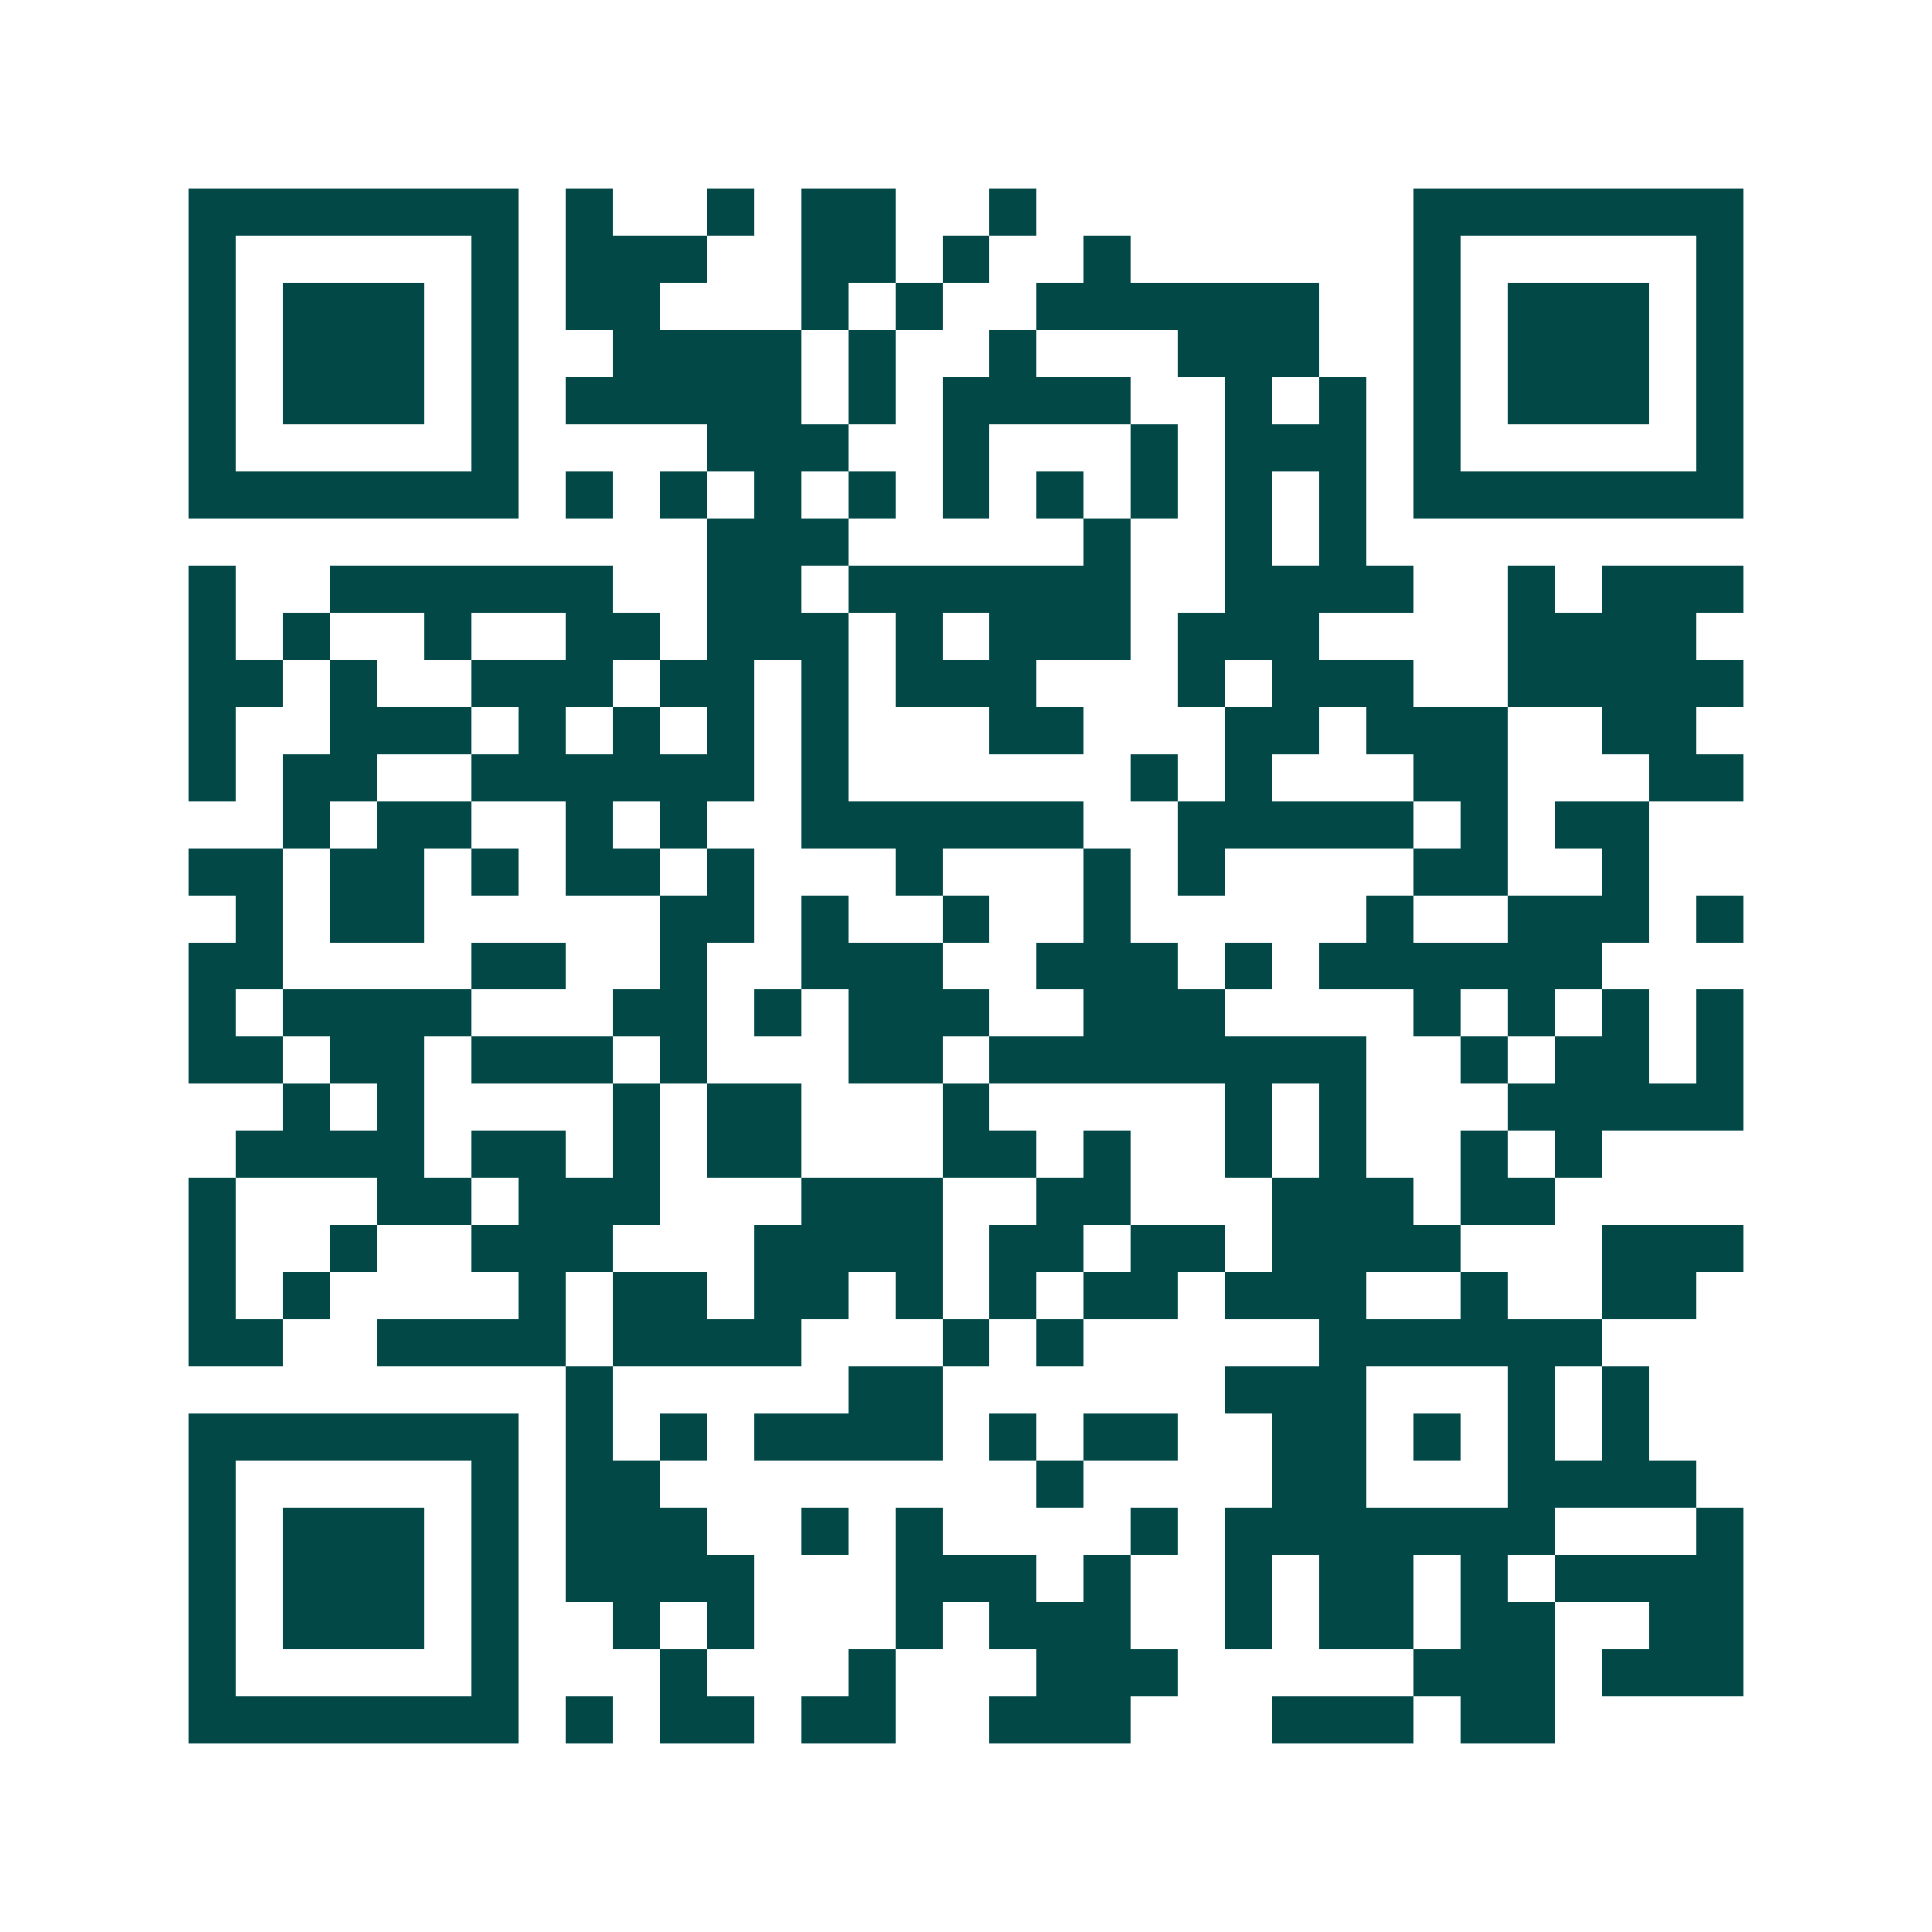 <svg xmlns="http://www.w3.org/2000/svg" width="200" height="200" viewBox="0 0 41 41" shape-rendering="crispEdges"><path fill="#ffffff" d="M0 0h41v41H0z"/><path stroke="#014847" d="M4 4.5h7m1 0h1m2 0h1m1 0h2m2 0h1m8 0h7M4 5.5h1m5 0h1m1 0h3m2 0h2m1 0h1m2 0h1m6 0h1m5 0h1M4 6.5h1m1 0h3m1 0h1m1 0h2m3 0h1m1 0h1m2 0h6m2 0h1m1 0h3m1 0h1M4 7.5h1m1 0h3m1 0h1m2 0h4m1 0h1m2 0h1m3 0h3m2 0h1m1 0h3m1 0h1M4 8.5h1m1 0h3m1 0h1m1 0h5m1 0h1m1 0h4m2 0h1m1 0h1m1 0h1m1 0h3m1 0h1M4 9.5h1m5 0h1m4 0h3m2 0h1m3 0h1m1 0h3m1 0h1m5 0h1M4 10.5h7m1 0h1m1 0h1m1 0h1m1 0h1m1 0h1m1 0h1m1 0h1m1 0h1m1 0h1m1 0h7M15 11.5h3m5 0h1m2 0h1m1 0h1M4 12.5h1m2 0h6m2 0h2m1 0h6m2 0h4m2 0h1m1 0h3M4 13.5h1m1 0h1m2 0h1m2 0h2m1 0h3m1 0h1m1 0h3m1 0h3m4 0h4M4 14.5h2m1 0h1m2 0h3m1 0h2m1 0h1m1 0h3m3 0h1m1 0h3m2 0h5M4 15.5h1m2 0h3m1 0h1m1 0h1m1 0h1m1 0h1m3 0h2m3 0h2m1 0h3m2 0h2M4 16.5h1m1 0h2m2 0h6m1 0h1m6 0h1m1 0h1m3 0h2m3 0h2M6 17.5h1m1 0h2m2 0h1m1 0h1m2 0h6m2 0h5m1 0h1m1 0h2M4 18.5h2m1 0h2m1 0h1m1 0h2m1 0h1m3 0h1m3 0h1m1 0h1m4 0h2m2 0h1M5 19.5h1m1 0h2m5 0h2m1 0h1m2 0h1m2 0h1m5 0h1m2 0h3m1 0h1M4 20.5h2m4 0h2m2 0h1m2 0h3m2 0h3m1 0h1m1 0h6M4 21.5h1m1 0h4m3 0h2m1 0h1m1 0h3m2 0h3m4 0h1m1 0h1m1 0h1m1 0h1M4 22.5h2m1 0h2m1 0h3m1 0h1m3 0h2m1 0h8m2 0h1m1 0h2m1 0h1M6 23.5h1m1 0h1m4 0h1m1 0h2m3 0h1m5 0h1m1 0h1m3 0h5M5 24.5h4m1 0h2m1 0h1m1 0h2m3 0h2m1 0h1m2 0h1m1 0h1m2 0h1m1 0h1M4 25.5h1m3 0h2m1 0h3m3 0h3m2 0h2m3 0h3m1 0h2M4 26.5h1m2 0h1m2 0h3m3 0h4m1 0h2m1 0h2m1 0h4m3 0h3M4 27.5h1m1 0h1m4 0h1m1 0h2m1 0h2m1 0h1m1 0h1m1 0h2m1 0h3m2 0h1m2 0h2M4 28.5h2m2 0h4m1 0h4m3 0h1m1 0h1m5 0h6M12 29.5h1m5 0h2m6 0h3m3 0h1m1 0h1M4 30.5h7m1 0h1m1 0h1m1 0h4m1 0h1m1 0h2m2 0h2m1 0h1m1 0h1m1 0h1M4 31.5h1m5 0h1m1 0h2m8 0h1m4 0h2m3 0h4M4 32.5h1m1 0h3m1 0h1m1 0h3m2 0h1m1 0h1m4 0h1m1 0h7m3 0h1M4 33.5h1m1 0h3m1 0h1m1 0h4m3 0h3m1 0h1m2 0h1m1 0h2m1 0h1m1 0h4M4 34.5h1m1 0h3m1 0h1m2 0h1m1 0h1m3 0h1m1 0h3m2 0h1m1 0h2m1 0h2m2 0h2M4 35.5h1m5 0h1m3 0h1m3 0h1m3 0h3m5 0h3m1 0h3M4 36.5h7m1 0h1m1 0h2m1 0h2m2 0h3m3 0h3m1 0h2"/></svg>
